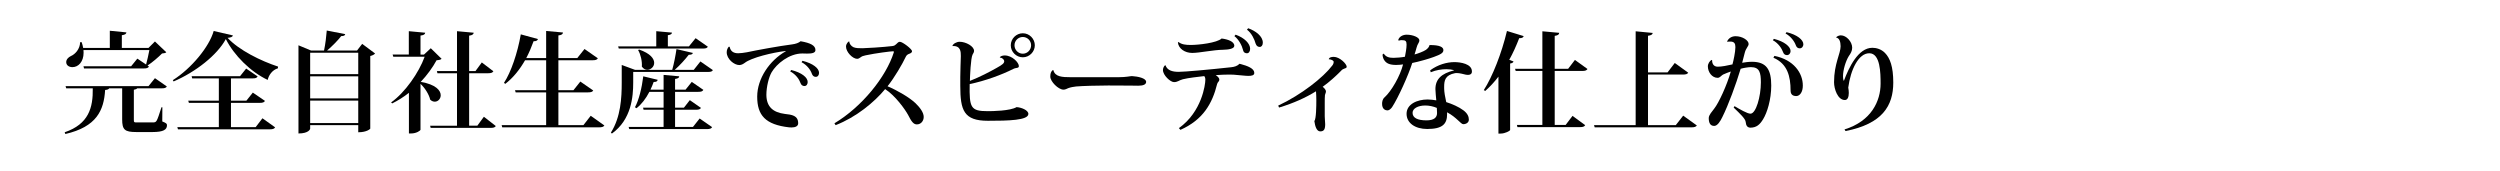<?xml version="1.0" encoding="UTF-8"?> <!-- Generator: Adobe Illustrator 15.0.0, SVG Export Plug-In --> <svg xmlns="http://www.w3.org/2000/svg" xmlns:xlink="http://www.w3.org/1999/xlink" xmlns:a="http://ns.adobe.com/AdobeSVGViewerExtensions/3.0/" version="1.1" x="0px" y="0px" width="730px" height="50px" viewBox="0 0 730 50" xml:space="preserve"> <defs> </defs> <g> <g> <path d="M47.413,31.314l-0.031,4.148c1.181,0.479,1.372,0.638,1.372,1.117c0,1.245-0.957,1.979-4.244,1.979h-4.69 c-3.414,0-4.147-0.67-4.147-3.701v-9.062h-3.797c-0.16,0.288-0.51,0.415-1.181,0.479c-0.352,5.966-2.489,10.753-11.615,12.859 l-0.191-0.511c7.019-2.393,8.296-7.179,8.199-12.827h-7.752l-0.192-0.638H43.36l1.883-2.33l3.477,2.425 c-0.254,0.415-0.638,0.542-1.532,0.542h-7.147c-0.127,0.191-0.382,0.319-0.957,0.415v8.679c0,0.829,0.032,0.861,0.957,0.861h4.467 c0.638,0,0.926-0.032,1.213-0.479c0.319-0.479,0.798-1.979,1.436-3.957H47.413z M42.659,18.838 c0.319-1.117,0.701-2.935,0.957-4.211h-19.24c0.031,0.255,0.031,0.542,0.031,0.766c0,2.648-1.531,4.211-3.253,4.211 c-1.053,0-1.819-0.574-1.819-1.468c0-0.766,0.606-1.404,1.339-1.755c1.309-0.542,2.712-2.138,2.712-4.052l0.447-0.032 c0.223,0.606,0.351,1.148,0.447,1.691h7.785V8.979l4.85,0.479c-0.063,0.447-0.351,0.67-1.339,0.83v3.701h7.785l1.883-1.882 l3.318,3.159c-0.256,0.224-0.607,0.288-1.245,0.351c-1.085,1.085-2.839,2.617-4.243,3.51l0.415,0.287 c-0.224,0.446-0.67,0.574-1.532,0.574H24.535l-0.159-0.638h13.911l1.818-2.233L42.659,18.838z"></path> <path d="M50.469,23.401c5.423-3.415,10.625-9.732,11.933-14.358l5.615,1.308c-0.127,0.415-0.542,0.606-1.563,0.702 c3.318,3.605,9.764,6.764,14.741,8.392l-0.064,0.511c-1.595,0.446-2.68,2.01-2.967,3.382c-5.009-2.361-9.859-7.211-12.22-11.934 c-2.521,4.69-8.839,9.636-15.252,12.38L50.469,23.401z M74.655,37.121l1.978-2.584l3.702,2.648 c-0.256,0.415-0.638,0.574-1.532,0.574H51.968l-0.191-0.638h12.125v-7.083h-8.743L54.967,29.4h8.935v-6.509h-7.786l-0.159-0.638 h14.135l1.788-2.234l3.349,2.298c-0.223,0.446-0.638,0.574-1.5,0.574h-6.285V29.4h4.499l1.882-2.361l3.543,2.425 c-0.224,0.415-0.639,0.574-1.532,0.574h-8.392v7.083H74.655z"></path> <path d="M105.756,12.808l3.765,2.807c-0.223,0.288-0.701,0.575-1.404,0.734v21.219c0,0.063-0.989,1.053-3.51,1.053v-2.074h-14.04 V37.6c0,0.096-0.415,1.373-3.414,1.373v-25.75l3.669,1.531h3.797c0.382-1.787,0.67-4.147,0.797-5.839l5.393,1.053 c-0.095,0.383-0.382,0.575-1.18,0.575c-0.958,1.245-2.553,2.871-4.117,4.211h8.743L105.756,12.808z M104.608,15.393h-14.04v6.253 h14.04V15.393z M104.608,22.284h-14.04v6.445h14.04V22.284z M90.568,35.941h14.04v-6.573h-14.04V35.941z"></path> <path d="M125.788,14.084l3.158,3.095c-0.287,0.256-0.67,0.352-1.468,0.416c-1.117,2.074-2.712,4.275-4.626,6.317 c4.403,0.734,5.839,2.521,5.839,3.893c0,1.053-0.798,1.882-1.723,1.882c-0.447,0-0.894-0.159-1.34-0.575 c-0.382-1.595-1.563-3.446-2.84-4.626v13.401c-0.031,0.224-1.116,1.085-2.776,1.085h-0.606v-11.87 c-1.532,1.212-3.19,2.265-4.882,3.095l-0.319-0.287c4.116-2.936,8.105-8.711,9.796-13.337h-9.158l-0.191-0.639h4.722V9.107 l4.787,0.446c-0.064,0.479-0.384,0.702-1.373,0.83v5.552h1.021L125.788,14.084z M141.294,34.09l3.478,2.712 c-0.255,0.415-0.703,0.542-1.564,0.542h-17.453l-0.16-0.638h7.849V21.391h-5.711l-0.159-0.638h5.871V9.107l4.882,0.446 c-0.063,0.447-0.383,0.734-1.34,0.861v10.338h1.851l1.851-2.521l3.381,2.584c-0.254,0.415-0.669,0.574-1.563,0.574h-5.52v15.315 h2.393L141.294,34.09z"></path> <path d="M172.492,33.803l3.989,2.839c-0.256,0.383-0.67,0.542-1.595,0.542h-28.239l-0.159-0.638h12.986v-9.572h-8.902 l-0.191-0.638h9.093v-8.742h-6.158c-1.627,2.839-3.542,5.168-5.775,6.892l-0.383-0.287c2.042-3.095,3.957-8.679,4.914-14.167 l5.009,1.372c-0.159,0.415-0.415,0.638-1.276,0.638c-0.638,1.755-1.339,3.414-2.138,4.914h5.807V9.043l4.914,0.446 c-0.031,0.479-0.382,0.734-1.339,0.861v6.605h5.519l2.107-2.648l3.893,2.712c-0.255,0.447-0.67,0.575-1.564,0.575h-9.955v8.742 h4.403l2.01-2.521l3.765,2.616c-0.256,0.415-0.67,0.542-1.563,0.542h-8.615v9.572h7.307L172.492,33.803z"></path> <path d="M204.52,17.945l3.637,2.521c-0.223,0.447-0.638,0.542-1.532,0.542h-21.729v3.095c0,4.116-0.51,10.785-6.222,14.901 l-0.287-0.288c2.871-4.53,3.158-10.146,3.158-14.613v-5.137l3.893,1.436h10.848c0.512-1.786,0.99-4.275,1.245-6.062l4.786,1.117 c-0.096,0.383-0.447,0.542-1.213,0.542c-0.988,1.308-2.552,3.031-4.084,4.403h5.553L204.52,17.945z M180.684,14.18l-0.191-0.638 h11.136V9.107l4.595,0.415c-0.064,0.415-0.319,0.606-1.213,0.766v3.254h6.158l1.947-2.393l3.573,2.488 c-0.222,0.415-0.606,0.542-1.531,0.542H180.684z M202.35,37.057l1.947-2.457l3.637,2.521c-0.224,0.415-0.638,0.575-1.532,0.575 h-22.654l-0.191-0.639h10.21v-5.009h-5.839l-0.159-0.606h5.999v-4.626h-4.148c-1.021,1.978-2.297,3.637-3.765,4.786l-0.447-0.288 c1.117-2.042,2.011-5.583,2.425-9.03l4.212,1.021c-0.095,0.415-0.351,0.638-1.18,0.638c-0.288,0.766-0.575,1.532-0.926,2.234h3.83 V21.87l4.563,0.415c-0.031,0.415-0.319,0.638-1.212,0.766v3.127h3.063l1.819-2.266l3.383,2.33c-0.256,0.446-0.638,0.574-1.5,0.574 h-6.764v4.626h2.583l1.723-2.202l3.255,2.266c-0.255,0.415-0.638,0.542-1.5,0.542h-6.062v5.009H202.35z M186.619,14.467 c3.318,1.148,4.403,2.68,4.403,3.892c0,1.149-0.989,2.011-2.01,2.011c-0.575,0-1.148-0.288-1.595-0.926 c0.128-1.563-0.351-3.573-1.085-4.818L186.619,14.467z"></path> <path d="M213.063,13.669c0.255,1.308,1.117,1.883,2.489,1.883c0.574,0,1.691-0.128,2.52-0.288 c2.649-0.574,9.605-1.851,13.179-2.297c1.085-0.127,2.042-0.479,2.52-0.925c2.936,0.51,4.34,1.245,4.34,2.584 c0,0.894-1.181,1.021-2.457,1.021c-0.447,0-0.926-0.032-1.372-0.032c-3.83,0-7.499,3-8.966,5.488 c-0.829,1.437-1.532,4.244-1.532,6.605c0.032,3.51,1.979,5.105,5.36,5.552c2.042,0.223,3.925,0.447,3.925,2.744 c0,0.83-0.798,1.212-1.947,1.212c-0.223,0-0.447,0-0.703-0.032c-6.923-0.797-9.316-3.51-9.316-8.966 c0-5.265,3.606-10.562,8.328-13.242v-0.096c-3.797,0.447-10.051,1.946-11.965,3.478c-0.415,0.288-0.925,0.638-1.595,0.638 c-1.5,0-3.67-1.755-3.67-3.733c0-0.67,0.256-1.245,0.606-1.627L213.063,13.669z M231.027,20.434 c3.095,0.766,4.818,2.202,4.818,3.51c0,0.606-0.319,1.181-0.957,1.181c-0.575,0-0.957-0.351-1.148-0.894 c-0.351-1.021-1.308-2.489-3-3.382L231.027,20.434z M234.313,17.753c3.095,0.766,4.85,2.202,4.85,3.51 c0,0.606-0.319,1.181-0.957,1.181c-0.606,0-0.957-0.383-1.148-0.925c-0.351-1.021-1.34-2.489-2.999-3.35L234.313,17.753z"></path> <path d="M243.655,36.004c8.041-4.818,15.061-13.528,17.326-20.676c0.032-0.064,0.032-0.128,0.032-0.192 c0-0.127-0.064-0.159-0.288-0.159c-0.638,0-4.977,0.542-7.976,1.18c-0.798,0.16-1.054,0.288-1.404,0.542 c-0.319,0.192-0.607,0.479-1.054,0.479c-1.307,0-3.254-1.978-3.254-3.573c0-0.894,0.734-1.532,0.925-1.532 c0.063,0.734,0.575,1.404,1.276,1.723c0.703,0.287,1.691,0.287,2.617,0.287c0.894,0,6.094-0.319,8.743-0.638 c0.574-0.095,0.734-0.223,1.053-0.511c0.447-0.446,0.702-0.733,1.116-0.733c0.766,0,3.542,2.106,3.542,2.744 c0,0.447-0.446,0.638-0.988,0.829c-0.447,0.192-0.67,0.479-0.83,0.798c-0.99,2.105-3.286,6.062-5.328,8.615 c2.936,1.244,6.381,3.255,8.168,4.945c1.309,1.276,2.394,2.712,2.394,4.021c0,1.117-0.766,2.17-2.011,2.17 c-1.021,0-1.627-0.957-2.521-2.712c-0.926-1.723-3.797-5.711-6.733-7.594c-3.158,3.829-8.455,8.2-14.454,10.529L243.655,36.004z"></path> <path d="M291.956,16.7c0.191-0.287,0.797-0.51,1.403-0.51c2.234,0,4.149,2.105,4.149,3.095c0,0.733-0.766,0.383-1.66,0.861 c-3.254,1.659-8.295,3.51-12.7,4.403c-0.126,6.924,0.288,7.913,5.297,7.913c1.276,0,6.51-0.064,8.392-1.181 c1.309,0.064,3.446,0.862,3.446,1.979c0,1.882-5.84,2.01-11.806,2.01c-7.051,0-8.073-3.063-8.073-10.179v-2.616 c0-1.723,0.127-4.595,0.16-6.095c0-1.212,0-3.063-2.425-2.936l-0.032-0.032c0.16-0.605,1.181-1.212,2.106-1.212 c1.819,0,4.212,1.308,4.212,2.648c0,0.446-0.255,0.733-0.416,1.053c-0.574,1.053-0.765,6.445-0.797,7.721 c2.744-1.053,6.031-2.775,7.817-3.796c1.788-0.99,2.202-1.372,2.202-1.979c0-0.383-0.511-0.989-1.245-1.021L291.956,16.7z M302.167,13.223c0,1.914-1.596,3.51-3.51,3.51c-1.915,0-3.51-1.596-3.51-3.51c0-1.915,1.595-3.51,3.51-3.51 C300.635,9.712,302.167,11.372,302.167,13.223z M301.082,13.223c0-1.34-1.085-2.425-2.425-2.425c-1.34,0-2.425,1.085-2.425,2.425 c0,1.34,1.085,2.457,2.425,2.457C300.06,15.679,301.082,14.499,301.082,13.223z"></path> <path d="M326.695,22.54c2.17,0,3.351-0.32,3.829-0.32c1.66,0.096,4.148,0.575,4.148,1.691c0,0.766-0.861,1.117-2.298,1.117 c-0.542,0-1.5,0-2.233-0.032c-1.276,0-3.861-0.032-6.509-0.032c-3.064,0-7.595,0.128-9.414,0.287 c-0.797,0.096-1.563,0.224-2.266,0.479c-0.478,0.191-0.861,0.447-1.404,0.447c-1.531,0-3.861-2.394-3.861-3.797 c0-0.894,0.16-1.404,0.67-1.882l0.224-0.032c0.447,1.979,2.648,2.075,5.009,2.075H326.695z"></path> <path d="M340.312,19.062c0.542,1.468,1.947,1.915,3.861,1.915c1.723,0,8.839-0.638,15.284-1.34 c0.957-0.096,1.851-0.351,2.489-1.021c2.489,0.638,4.308,1.403,4.308,2.68c0,0.702-0.734,0.861-1.723,0.861 s-2.425-0.223-4.34-0.351c-0.382-0.032-0.797-0.032-1.244-0.032c-1.213,0-2.68,0.064-3.957,0.16 c0.574,0.351,1.053,0.893,1.053,1.244c0,0.702-0.479,0.702-0.638,1.34c-1.404,5.711-4.116,10.465-10.721,13.401l-0.447-0.51 c6.7-4.754,7.722-12.731,7.722-14.104c0-0.51-0.096-0.797-0.319-1.085c-1.595,0.192-4.659,0.511-6.254,0.925 c-1.181,0.319-1.5,0.83-2.584,0.83c-1.053,0-3.223-2.01-3.223-3.542c0-0.542,0.319-1.212,0.67-1.404L340.312,19.062z M344.109,12.266c0.957,0.733,2.105,0.861,3.605,0.861c2.298,0,7.626-0.606,8.999-1.882c1.818,0.223,3.733,0.893,3.701,2.138 c0,0.893-1.819,1.116-3.255,1.148c-2.872,0.032-6.923,0.925-9.029,0.925c-2.17,0-4.021-1.276-4.181-3.063L344.109,12.266z M360.797,10.127c2.552,0.894,4.243,2.584,4.243,4.116c0,0.829-0.415,1.309-0.925,1.309c-0.447,0-0.989-0.16-1.149-0.958 c-0.319-1.308-1.244-3.063-2.52-4.052L360.797,10.127z M364.467,8.245c2.138,0.766,4.275,2.297,4.275,4.211 c0,0.766-0.383,1.245-0.894,1.245c-0.447,0-0.957-0.191-1.213-0.989c-0.319-1.212-1.181-3.063-2.52-4.052L364.467,8.245z"></path> <path d="M373.234,30.835c6.764-3.159,13.177-8.232,15.825-11.742c0.288-0.383,0.351-0.67,0.383-0.989 c0-0.447-0.702-0.766-1.436-0.798c0-0.032,0-0.702,1.468-0.702c1.691,0,3.765,2.042,3.765,2.903c0,0.351-0.383,0.415-0.798,0.574 c-0.256,0.064-0.606,0.288-0.83,0.575c-1.627,1.659-3.414,3.254-5.393,4.69c0.51,0.383,0.958,0.926,0.958,1.34 c0,0.351-0.191,0.67-0.287,1.053c-0.064,0.351-0.064,1.563-0.064,2.361v3.861c0,0.798,0.128,1.691,0.128,2.297 c0,1.5-0.351,2.106-1.436,2.106c-1.021,0-1.5-1.372-1.723-2.999c0.542-0.67,0.575-4.372,0.575-6.095 c0-0.638-0.032-1.914-0.096-2.616c-2.967,1.85-6.478,3.446-10.785,4.754L373.234,30.835z"></path> <path d="M408.292,11.659c0.255-0.926,1.308-1.532,2.457-1.532c1.82,0,3.702,0.798,3.702,1.627c0,0.766-0.542,0.989-0.829,2.201 c-0.096,0.511-0.415,1.34-0.575,1.947c0.894-0.224,2.617-0.862,3.255-1.309c0.702-0.479,1.021-0.957,1.116-1.436 c3-0.032,4.053,0.606,4.053,1.468c0,0.862-0.83,1.276-2.808,2.01c-1.437,0.542-4.499,1.404-6.287,1.755 c-1.116,3.542-4.115,10.21-5.903,12.922c-0.35,0.479-0.861,0.925-1.308,0.925c-0.51,0-1.595-0.255-1.595-1.914 c0-0.542,0.095-1.34,0.702-1.882c2.01-1.787,4.595-6.286,5.424-9.637c-0.287,0.064-1.339,0.16-1.978,0.16 c-1.851,0-2.904-0.415-3.542-1.436c-0.224-0.288-0.479-1.085-0.479-1.596l0.352-0.287c0.638,0.989,1.563,1.245,2.839,1.245 c0.831,0,2.361-0.128,3.351-0.319c0.191-0.99,0.479-2.425,0.479-3.542c0-1.053-0.288-1.308-1.436-1.308 c-0.254,0-0.542,0.032-0.861,0.159L408.292,11.659z M417.61,20.529c2.265-1.659,4.881-2.393,7.083-2.393 c1.787,0,5.105,0.511,5.105,2.712c0,0.255,0,1.021-1.212,1.021c-0.192,0-0.383-0.032-0.575-0.064 c-0.575-0.127-1.755-0.479-2.68-0.479c-0.16,0-0.319,0-0.447,0.032c-2.904,0.574-3.19,2.105-3.19,4.052 c0,0.702,0,1.595,0.446,3.605c0.064,0.255,0.128,0.606,0.16,0.798c1.723,0.542,3.702,1.404,5.009,2.394 c1.277,0.957,1.597,1.914,1.597,2.744s-0.798,1.308-1.627,1.308c-0.703,0.032-1.979-2.042-4.755-3.478 c0.032,0.128,0.032,0.319,0.032,0.51c0,2.872-1.276,4.372-5.807,4.372c-3.51,0-6.031-1.723-6.031-4.435 c0-2.84,3.127-4.181,6.158-4.181c0.766,0,1.82,0.128,2.521,0.256c-0.096-0.925-0.223-2.361-0.255-3.287 c0-2.936,1.818-4.563,5.393-5.457l-0.031-0.096c-0.575-0.159-1.309-0.255-2.17-0.255c-1.341,0-2.968,0.223-4.563,0.893 L417.61,20.529z M419.556,31.506c-1.021-0.447-2.266-0.702-3.383-0.702c-2.105,0-3.702,0.862-3.702,2.138 c0,1.468,1.436,2.202,4.053,2.202c2.296,0,3.095-0.893,3.095-2.138C419.62,32.463,419.587,31.792,419.556,31.506z"></path> <path d="M433.269,26.304c2.52-3.892,5.232-10.784,6.764-17.261l4.881,1.5c-0.126,0.383-0.446,0.638-1.307,0.606 c-0.862,2.233-1.82,4.371-2.904,6.317l1.244,0.479c-0.096,0.319-0.382,0.511-0.989,0.606v19.4 c-0.031,0.255-1.436,1.053-2.776,1.053h-0.638V22.38c-1.213,1.596-2.489,2.967-3.861,4.18L433.269,26.304z M463.549,20.146 c-0.256,0.415-0.67,0.574-1.532,0.574h-8.041v15.763h3.19l2.011-2.649l3.701,2.712c-0.255,0.415-0.638,0.574-1.531,0.574h-18.252 l-0.159-0.638h7.435V20.721h-7.786l-0.191-0.638h7.977V9.138l4.914,0.447c-0.032,0.51-0.351,0.733-1.309,0.893v9.604h3.925 l1.978-2.584L463.549,20.146z"></path> <path d="M491.492,33.771l3.989,2.871c-0.288,0.383-0.67,0.542-1.595,0.542h-28.239l-0.191-0.638h12.157V9.138l4.978,0.479 c-0.064,0.447-0.415,0.702-1.373,0.83v10.689h5.712l2.106-2.744l3.924,2.84c-0.254,0.415-0.701,0.542-1.595,0.542h-10.147v14.773 h8.105L491.492,33.771z"></path> <path d="M504.311,12.106c0.447-0.989,1.373-1.532,2.489-1.532c1.947,0,3.797,1.181,3.797,2.266c0,0.67-0.766,1.18-1.117,2.521 c-0.223,0.925-0.51,2.01-0.766,2.967c0.734-0.127,1.851-0.287,2.84-0.287c4.308,0,5.647,2.33,5.647,6.956 c0,4.116-1.212,7.945-2.361,9.796c-0.957,1.595-1.945,2.457-3.668,2.488c-0.894,0-1.34-0.542-1.436-1.691 c-0.096-0.925-1.627-2.361-3.51-4.18l0.255-0.415c1.5,0.894,3.733,2.202,4.659,2.202c1.595,0,3.032-4.978,3.032-9.125 c0-2.808-0.352-4.467-2.904-4.467c-0.798,0-2.266,0.255-2.999,0.479c-1.373,4.563-3.574,10.562-5.362,14.135 c-0.573,1.181-1.404,2.553-2.361,2.553c-1.116,0-1.595-0.83-1.595-2.298c0-0.893,0.989-1.914,1.595-2.744 c1.34-1.691,3.702-6.796,4.85-10.849c-0.574,0.191-1.659,0.606-2.266,0.894c-0.446,0.224-0.925,0.957-1.563,0.957 c-1.723,0-2.872-1.755-2.872-3.351c0-0.797,0.542-1.563,1.053-1.882l0.191,0.064c-0.032,0.925,0.382,1.915,1.627,1.915 c1.181,0,2.776-0.319,4.308-0.67c0.287-0.989,0.861-3.637,0.861-5.041c0-1.053-0.319-1.627-1.5-1.627c-0.255,0-0.51,0-0.83,0.064 L504.311,12.106z M517.967,11.34c3.064,0.766,4.882,2.266,4.882,3.574c0,0.606-0.415,1.18-1.053,1.18 c-0.575,0-0.957-0.319-1.149-0.893c-0.35-0.989-1.339-2.584-2.967-3.446L517.967,11.34z M518.127,16.317 c5.616,1.117,8.328,5.01,8.296,8.711c0,1.755-0.798,3.031-1.979,3.031c-0.733-0.032-1.595-0.287-1.595-1.627 c0-4.084-0.894-7.817-5.01-9.572L518.127,16.317z M521.669,9.394c3.095,0.734,4.913,2.234,4.913,3.542 c0,0.606-0.415,1.181-1.053,1.181c-0.605,0-0.957-0.351-1.148-0.893c-0.352-1.021-1.404-2.584-3-3.446L521.669,9.394z"></path> <path d="M536.147,10.925c0.224-0.351,0.925-0.606,1.372-0.606c1.66,0,3.318,1.915,3.318,3.606c0,0.925-0.415,1.659-0.988,2.457 c-0.926,1.5-1.692,4.052-1.692,5.903c0,0.479,0.064,0.894,0.16,1.245h0.128c1.372-3.67,4.115-9.604,8.295-9.573 c1.085,0,2.554,0.352,3.67,1.5c1.468,1.5,2.425,3.988,2.425,8.647c0,6.828-3.223,12.061-13.944,14.167l-0.287-0.479 c7.881-2.425,10.529-8.36,10.529-13.37c0-3.063-0.063-8.87-3.286-8.87c-3.127-0.032-5.457,4.722-6.158,10.019 c0.095,0.511,0.16,1.053,0.16,1.563c0,1.149-0.319,2.074-1.149,2.074c-2.073,0-3.158-3.19-3.158-5.201 c0-5.392,1.915-8.36,1.915-10.498c0-1.372-0.415-2.393-1.245-2.521L536.147,10.925z"></path> </g> </g> <rect fill="none" width="730" height="50"></rect> </svg> 